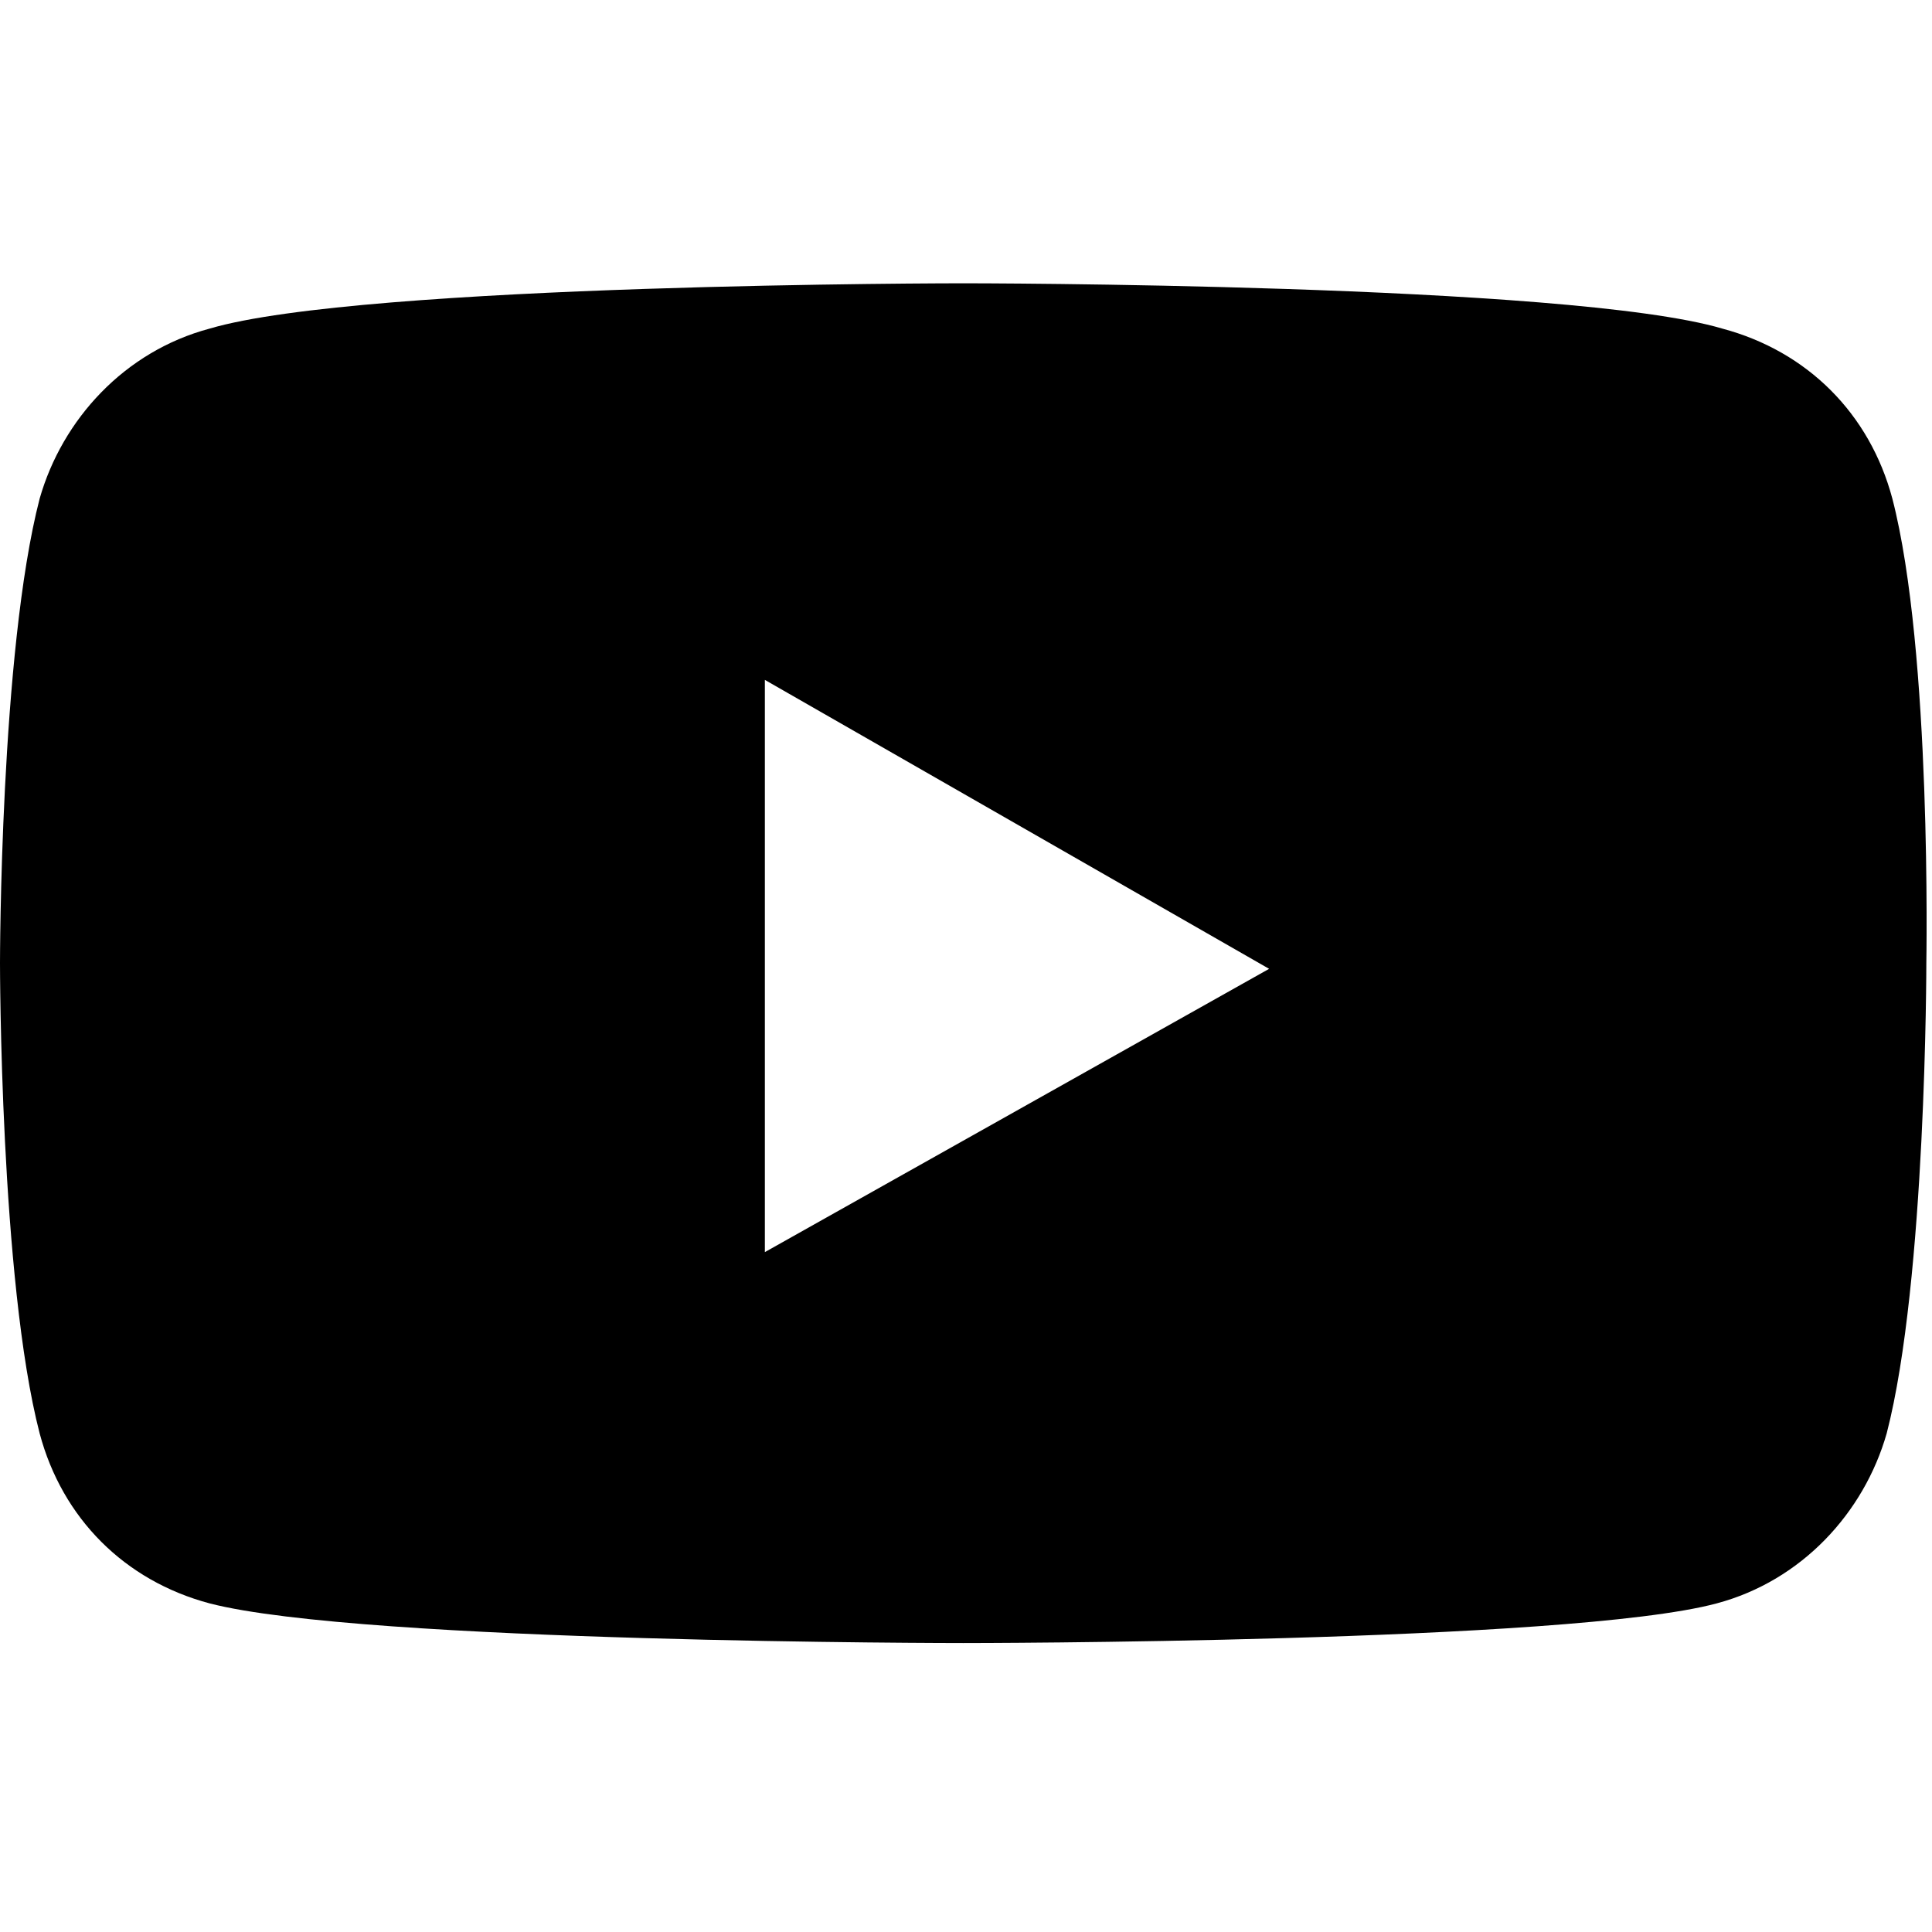 <?xml version="1.0" encoding="utf-8"?>
<!-- Generator: Adobe Illustrator 24.1.2, SVG Export Plug-In . SVG Version: 6.00 Build 0)  -->
<svg version="1.1" id="Vrstva_1" xmlns="http://www.w3.org/2000/svg" xmlns:xlink="http://www.w3.org/1999/xlink" x="0px" y="0px"
	 viewBox="0 0 34.1 34.1" style="enable-background:new 0 0 34.1 34.1;" xml:space="preserve">
<path d="M13.5,22.1V12l8.9,5.1L13.5,22.1z M33.4,8.8c-0.4-1.5-1.5-2.6-3-3C27.7,5,17,5,17,5S6.4,5,3.7,5.8c-1.5,0.4-2.6,1.6-3,3
	C0,11.5,0,17,0,17s0,5.6,0.7,8.3c0.4,1.5,1.5,2.6,3,3C6.4,29,17,29,17,29s10.7,0,13.3-0.7c1.5-0.4,2.6-1.6,3-3
	c0.7-2.7,0.7-8.3,0.7-8.3S34.1,11.5,33.4,8.8"/>
</svg>
